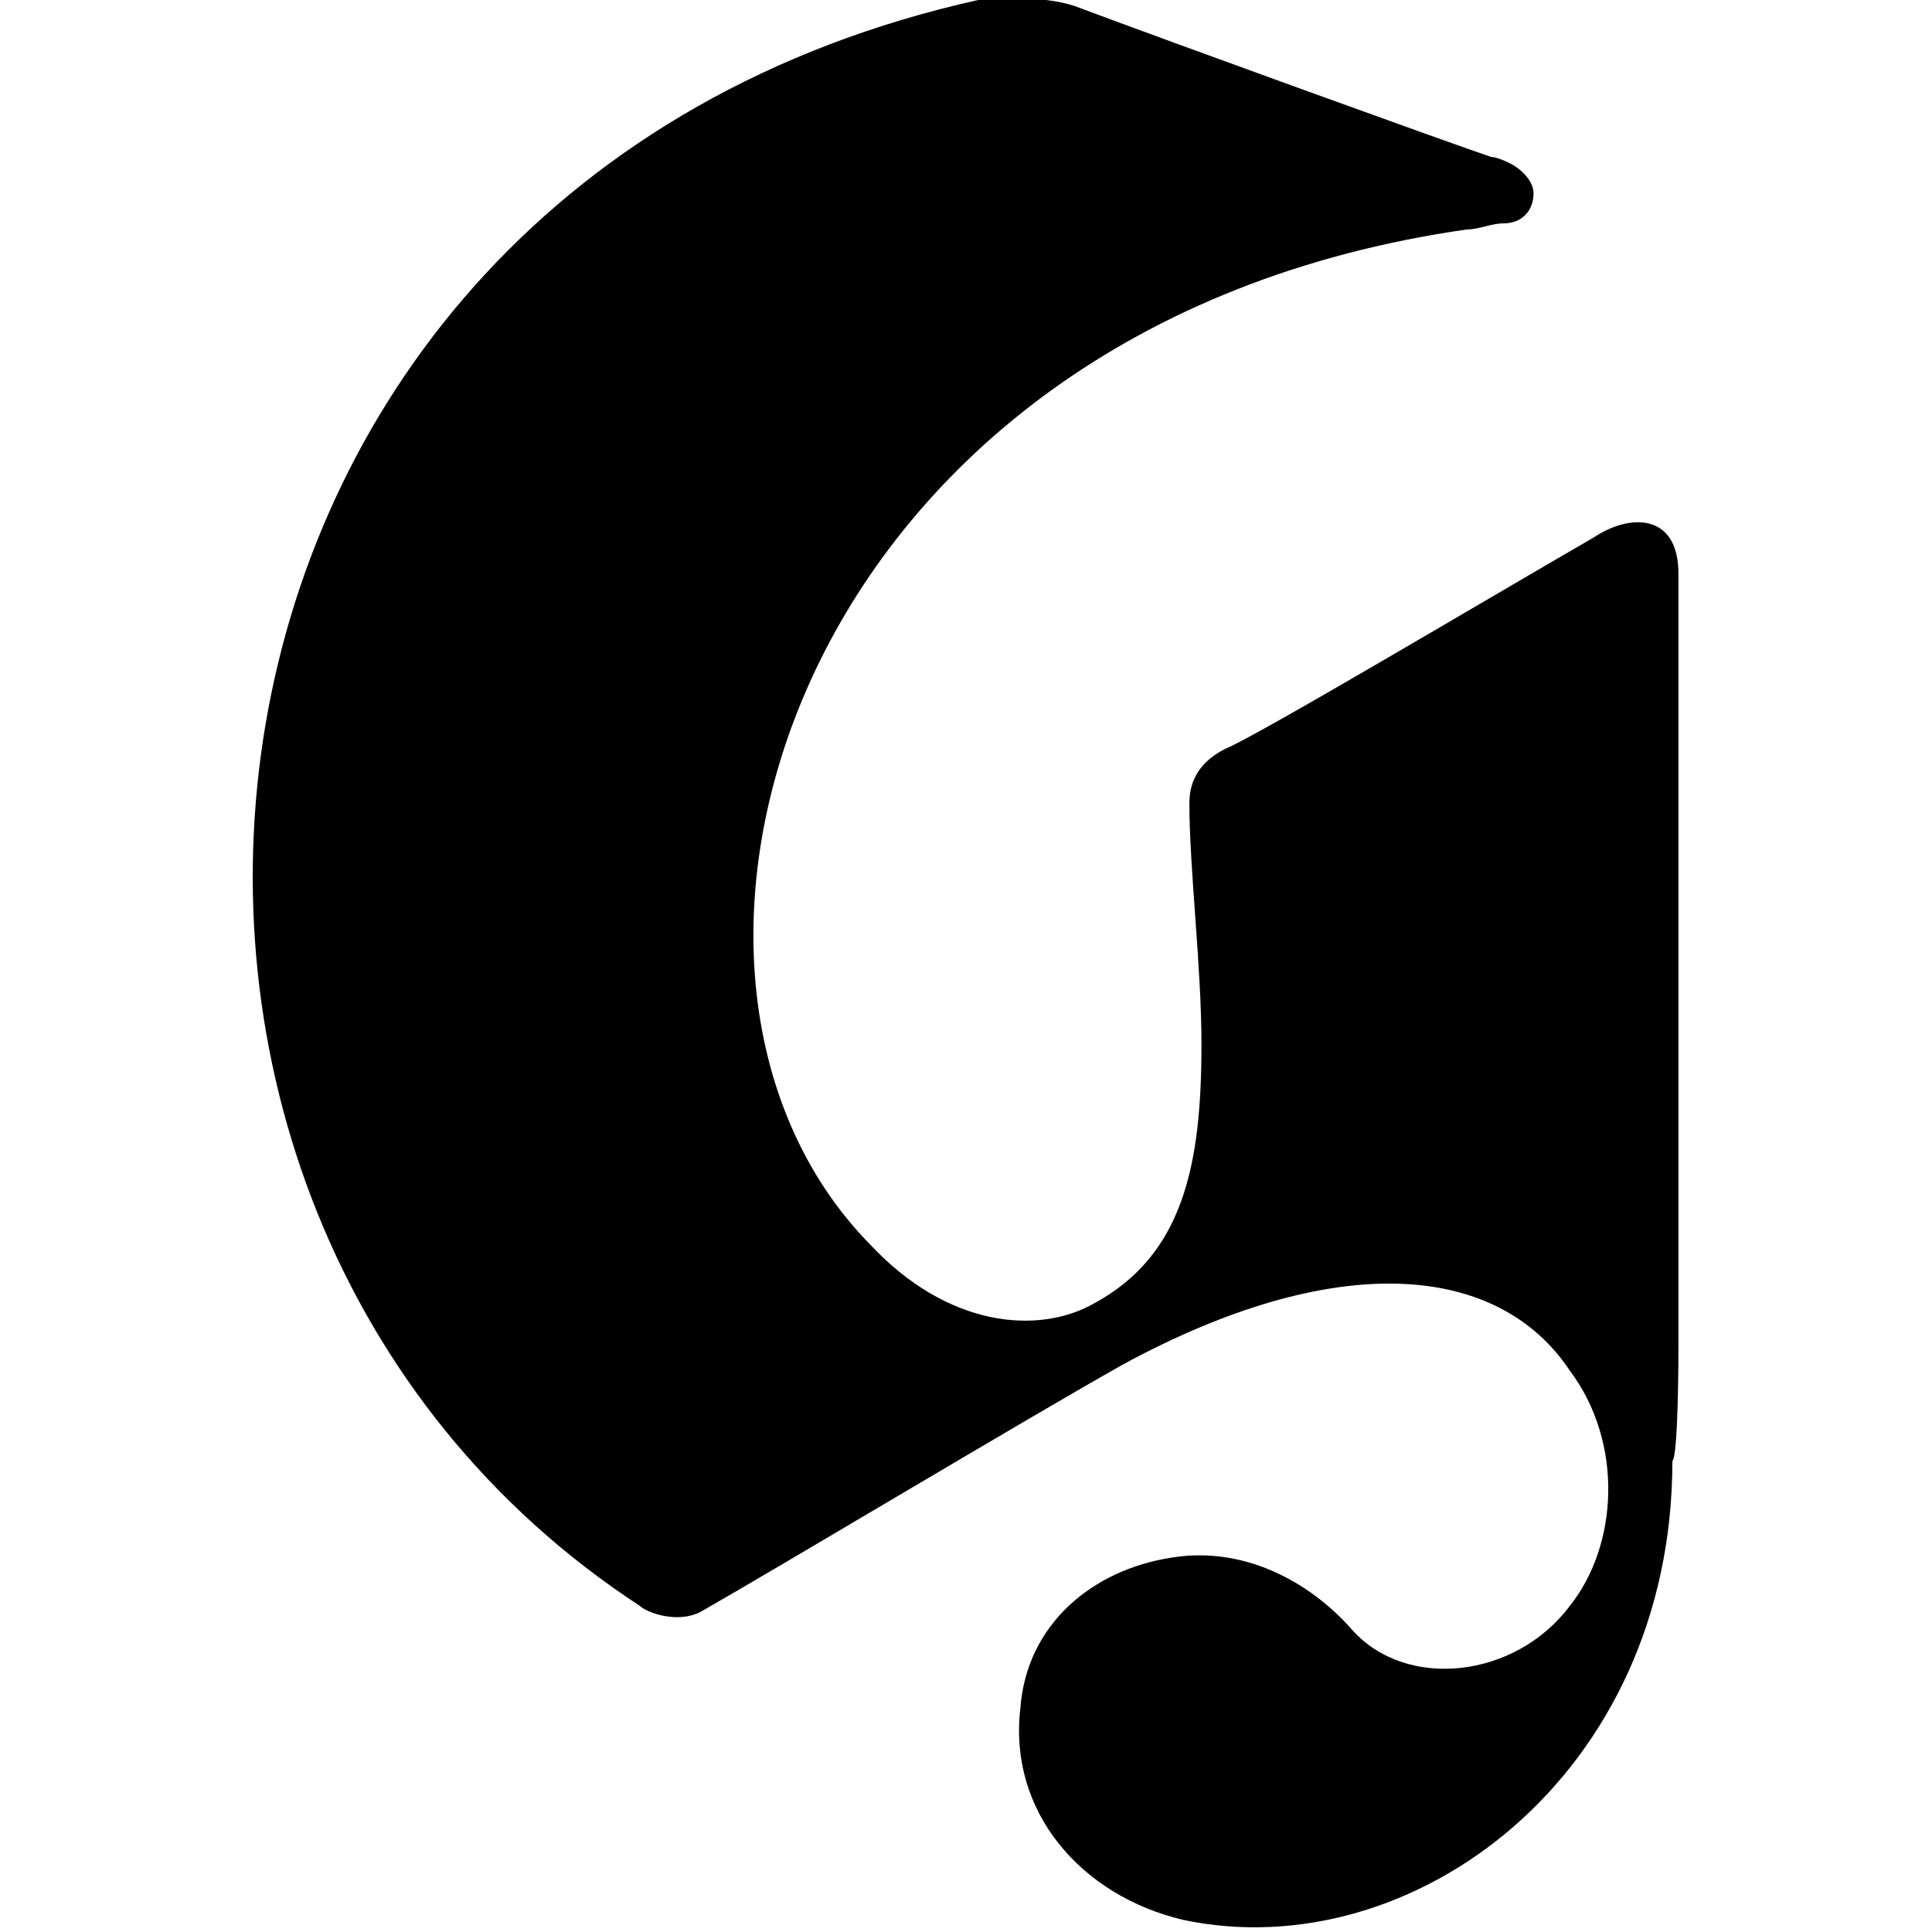 <svg viewBox="0 0 32 32" xmlns="http://www.w3.org/2000/svg">
  <path d="M27.8 22.3v-4.9-7.9c0-1-.8-1-1.4-.6-1.9 1.1-5.6 3.3-6.1 3.5-.4.2-.6.5-.6.9 0 1.1.2 2.7.2 4 0 2-.3 3.5-1.8 4.3-.9.5-2.4.4-3.7-1-4.4-4.5-1.3-15.2 9.9-16.8.2 0 .4-.1.6-.1.3 0 .5-.2.5-.5 0-.2-.2-.4-.4-.5 0 0-.2-.1-.3-.1-.6-.2-5.3-1.9-6.9-2.5-.6-.2-1.4-.1-1.6-.1C2.3 3.1.5 20 10.6 26.6c.1.1.6.3 1 .1 1.4-.8 5.4-3.2 7-4.1 3.5-1.9 6.2-1.7 7.4.1.9 1.2.8 2.9 0 3.9-.9 1.2-2.7 1.4-3.6.4-.7-.8-1.8-1.4-3-1.2-1.3.2-2.4 1.1-2.5 2.5-.2 1.7 1 3.1 2.7 3.5 3.8.8 8.1-2.4 8.1-7.6.1-.1.1-1.8.1-1.9"/>
</svg>
